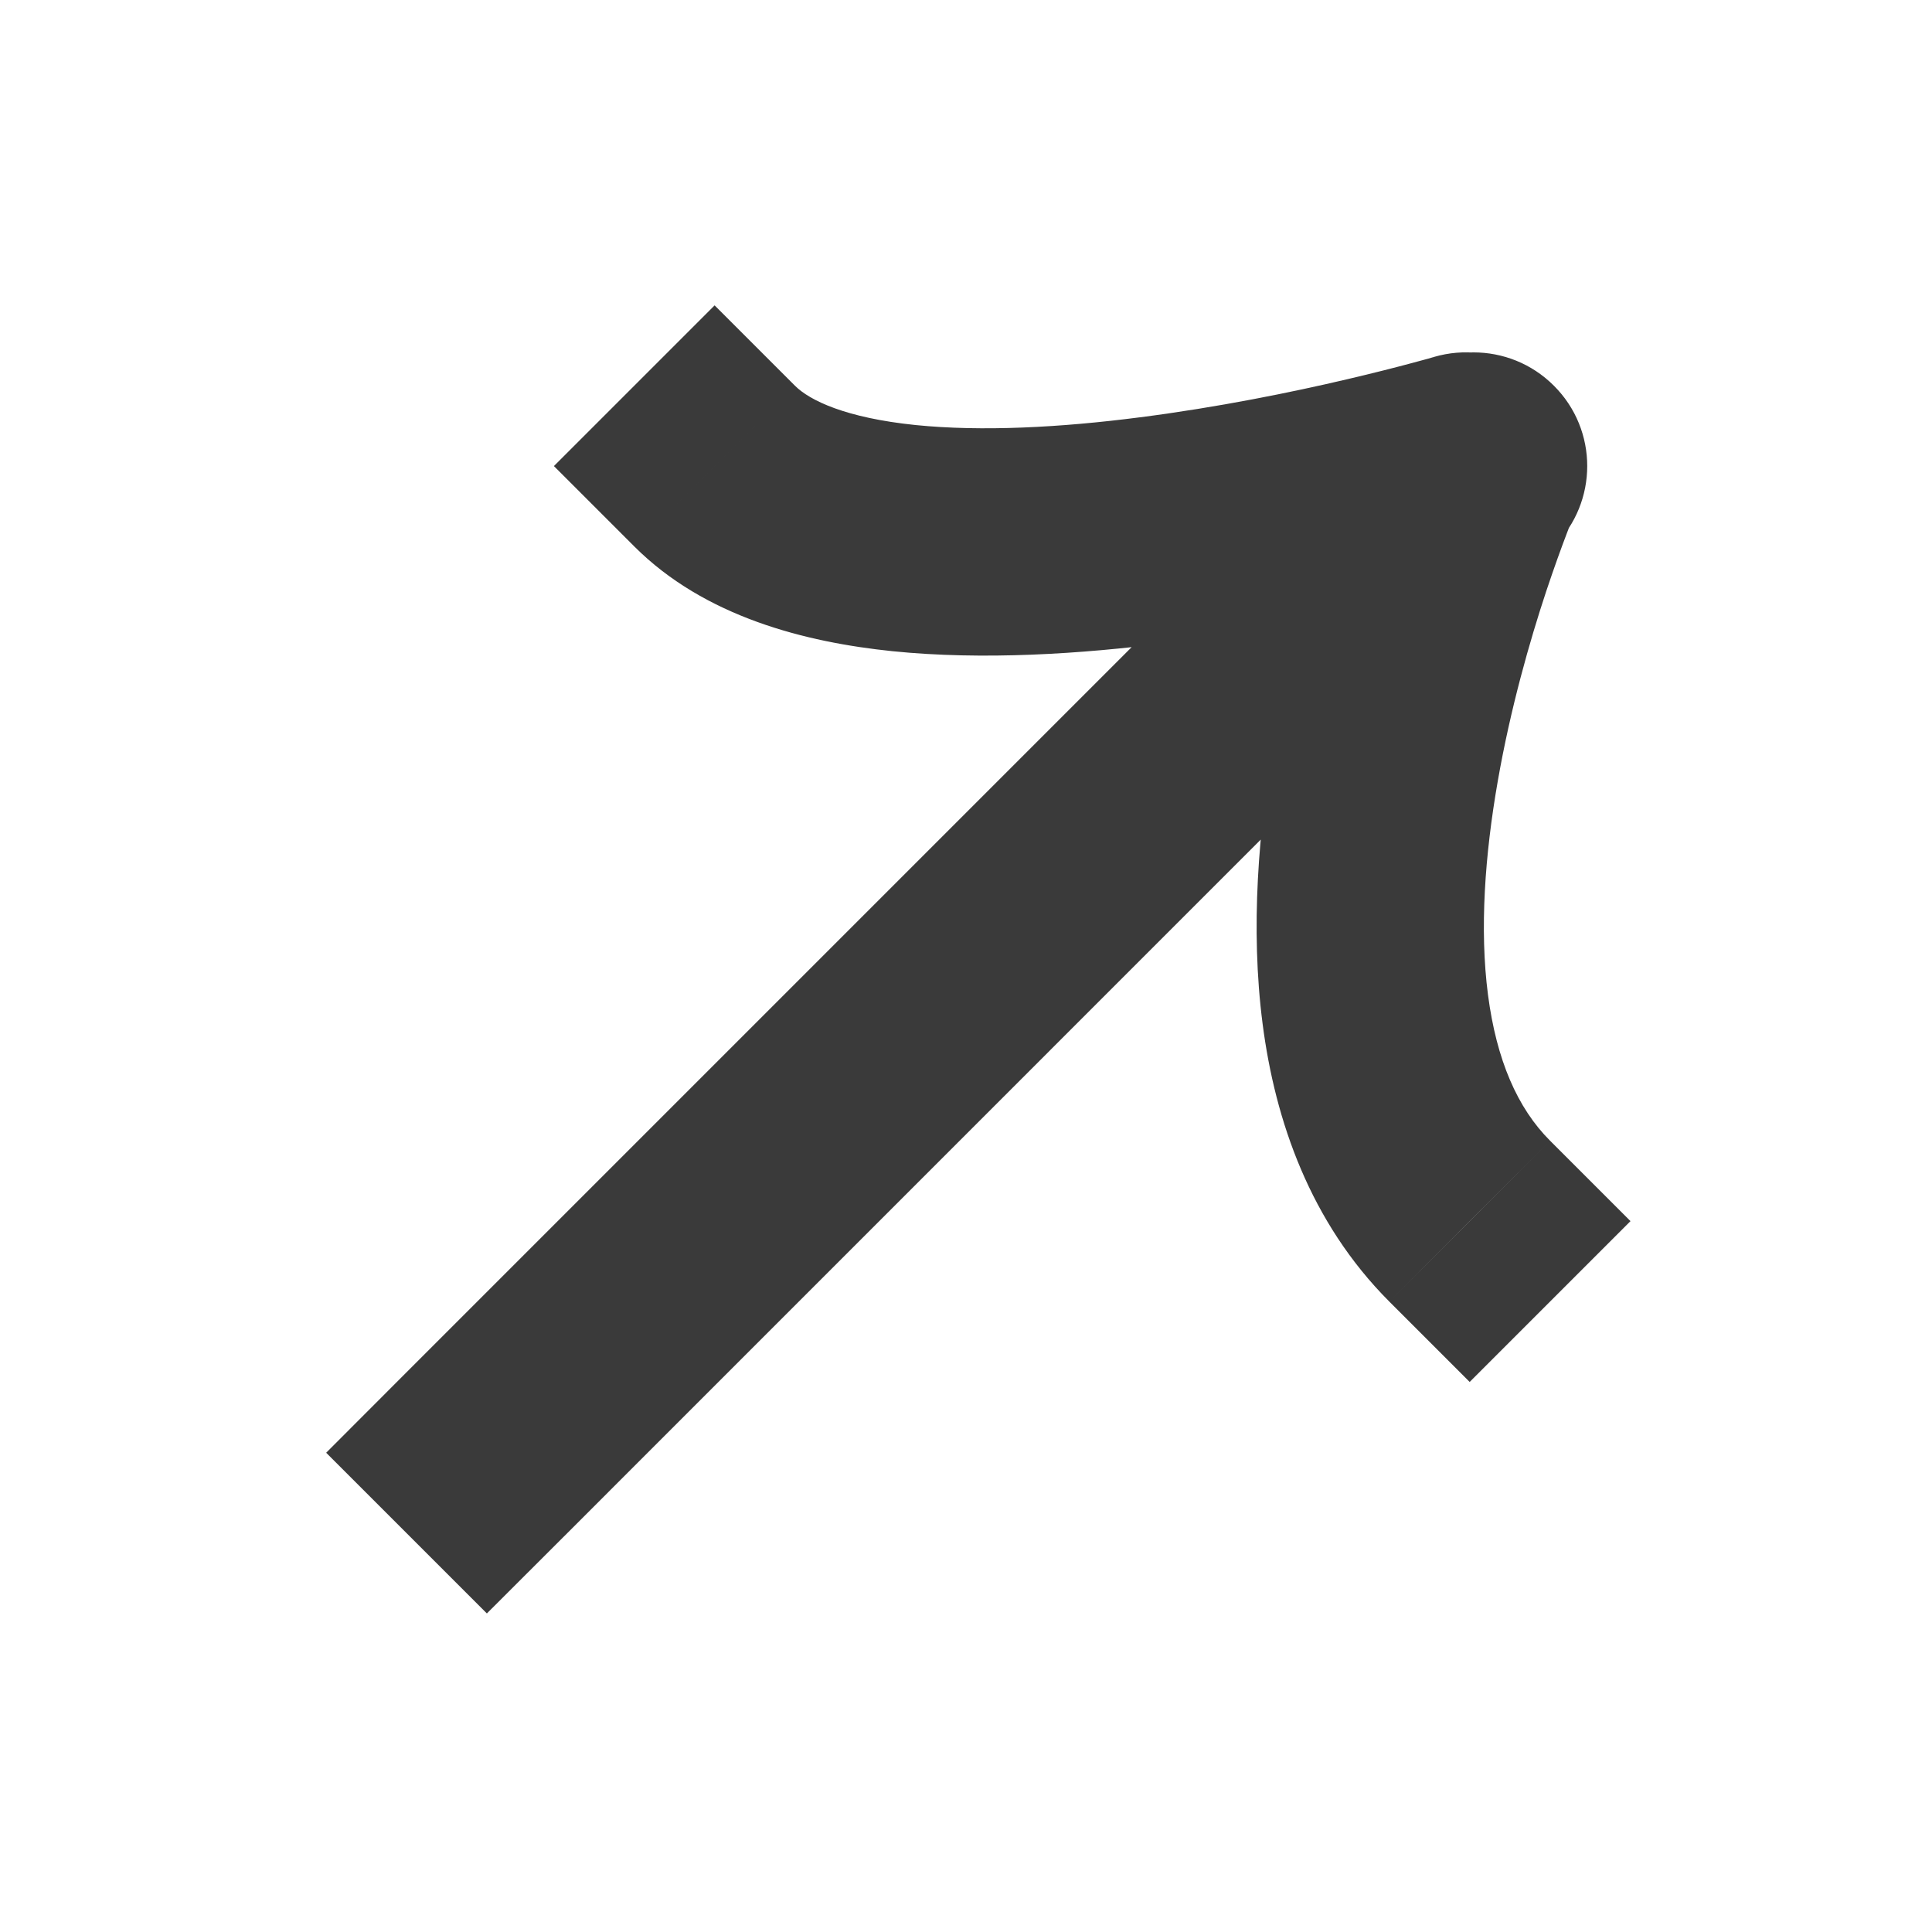 <svg width="17" height="17" viewBox="0 0 17 17" fill="none" xmlns="http://www.w3.org/2000/svg">
<path d="M3.577 12.075L2.87 12.783L4.284 14.197L4.992 13.49L3.577 12.075ZM13.673 4.808C14.064 4.417 14.064 3.784 13.673 3.394C13.283 3.003 12.649 3.003 12.259 3.394L13.673 4.808ZM6.995 3.394L6.288 2.687L4.874 4.101L5.581 4.808L6.995 3.394ZM13.181 5.06C13.711 4.904 14.014 4.348 13.858 3.819C13.703 3.289 13.147 2.986 12.617 3.141L13.181 5.06ZM12.225 11.453L12.932 12.16L14.347 10.745L13.64 10.038L12.225 11.453ZM4.284 12.783L4.992 13.49L13.64 4.841L12.932 4.134L12.225 3.427L3.577 12.075L4.284 12.783ZM12.932 4.134L13.64 4.841L13.673 4.808L12.966 4.101L12.259 3.394L12.225 3.427L12.932 4.134ZM6.288 4.101L5.581 4.808C6.202 5.429 7.087 5.651 7.853 5.73C8.651 5.811 9.515 5.755 10.284 5.656C11.061 5.557 11.781 5.408 12.305 5.286C12.568 5.224 12.784 5.169 12.935 5.128C13.011 5.108 13.071 5.092 13.112 5.08C13.133 5.074 13.149 5.069 13.161 5.066C13.167 5.064 13.171 5.063 13.175 5.062C13.177 5.062 13.178 5.061 13.179 5.061C13.18 5.061 13.18 5.061 13.18 5.06C13.181 5.06 13.181 5.06 13.181 5.06C13.181 5.06 13.181 5.06 12.899 4.101C12.617 3.141 12.617 3.141 12.617 3.141C12.617 3.141 12.617 3.141 12.617 3.141C12.617 3.141 12.617 3.141 12.617 3.141C12.617 3.141 12.617 3.141 12.616 3.142C12.614 3.142 12.611 3.143 12.607 3.144C12.6 3.146 12.587 3.15 12.57 3.155C12.536 3.164 12.485 3.178 12.418 3.196C12.284 3.232 12.089 3.282 11.85 3.338C11.369 3.451 10.718 3.584 10.03 3.672C9.334 3.762 8.639 3.799 8.056 3.74C7.442 3.677 7.125 3.524 6.995 3.394L6.288 4.101ZM12.932 4.134C12.012 3.744 12.012 3.744 12.012 3.744C12.012 3.744 12.012 3.745 12.011 3.745C12.011 3.745 12.011 3.746 12.011 3.746C12.01 3.748 12.01 3.749 12.009 3.751C12.008 3.754 12.006 3.759 12.003 3.765C11.998 3.776 11.992 3.792 11.984 3.812C11.968 3.852 11.945 3.909 11.918 3.98C11.863 4.124 11.788 4.327 11.706 4.577C11.542 5.073 11.343 5.764 11.209 6.529C11.076 7.288 11 8.162 11.11 9.01C11.22 9.86 11.528 10.755 12.225 11.453L12.932 10.745L13.64 10.038C13.352 9.751 13.168 9.327 13.093 8.753C13.018 8.177 13.066 7.521 13.179 6.874C13.291 6.232 13.461 5.639 13.605 5.204C13.677 4.988 13.741 4.813 13.786 4.695C13.808 4.636 13.826 4.591 13.838 4.562C13.844 4.548 13.848 4.537 13.851 4.531C13.852 4.528 13.853 4.526 13.853 4.525C13.853 4.524 13.854 4.524 13.854 4.524C13.854 4.524 13.853 4.524 13.853 4.524C13.853 4.524 13.853 4.525 13.853 4.525C13.853 4.525 13.853 4.525 12.932 4.134Z" fill="#3A3A3A"/>
</svg>
